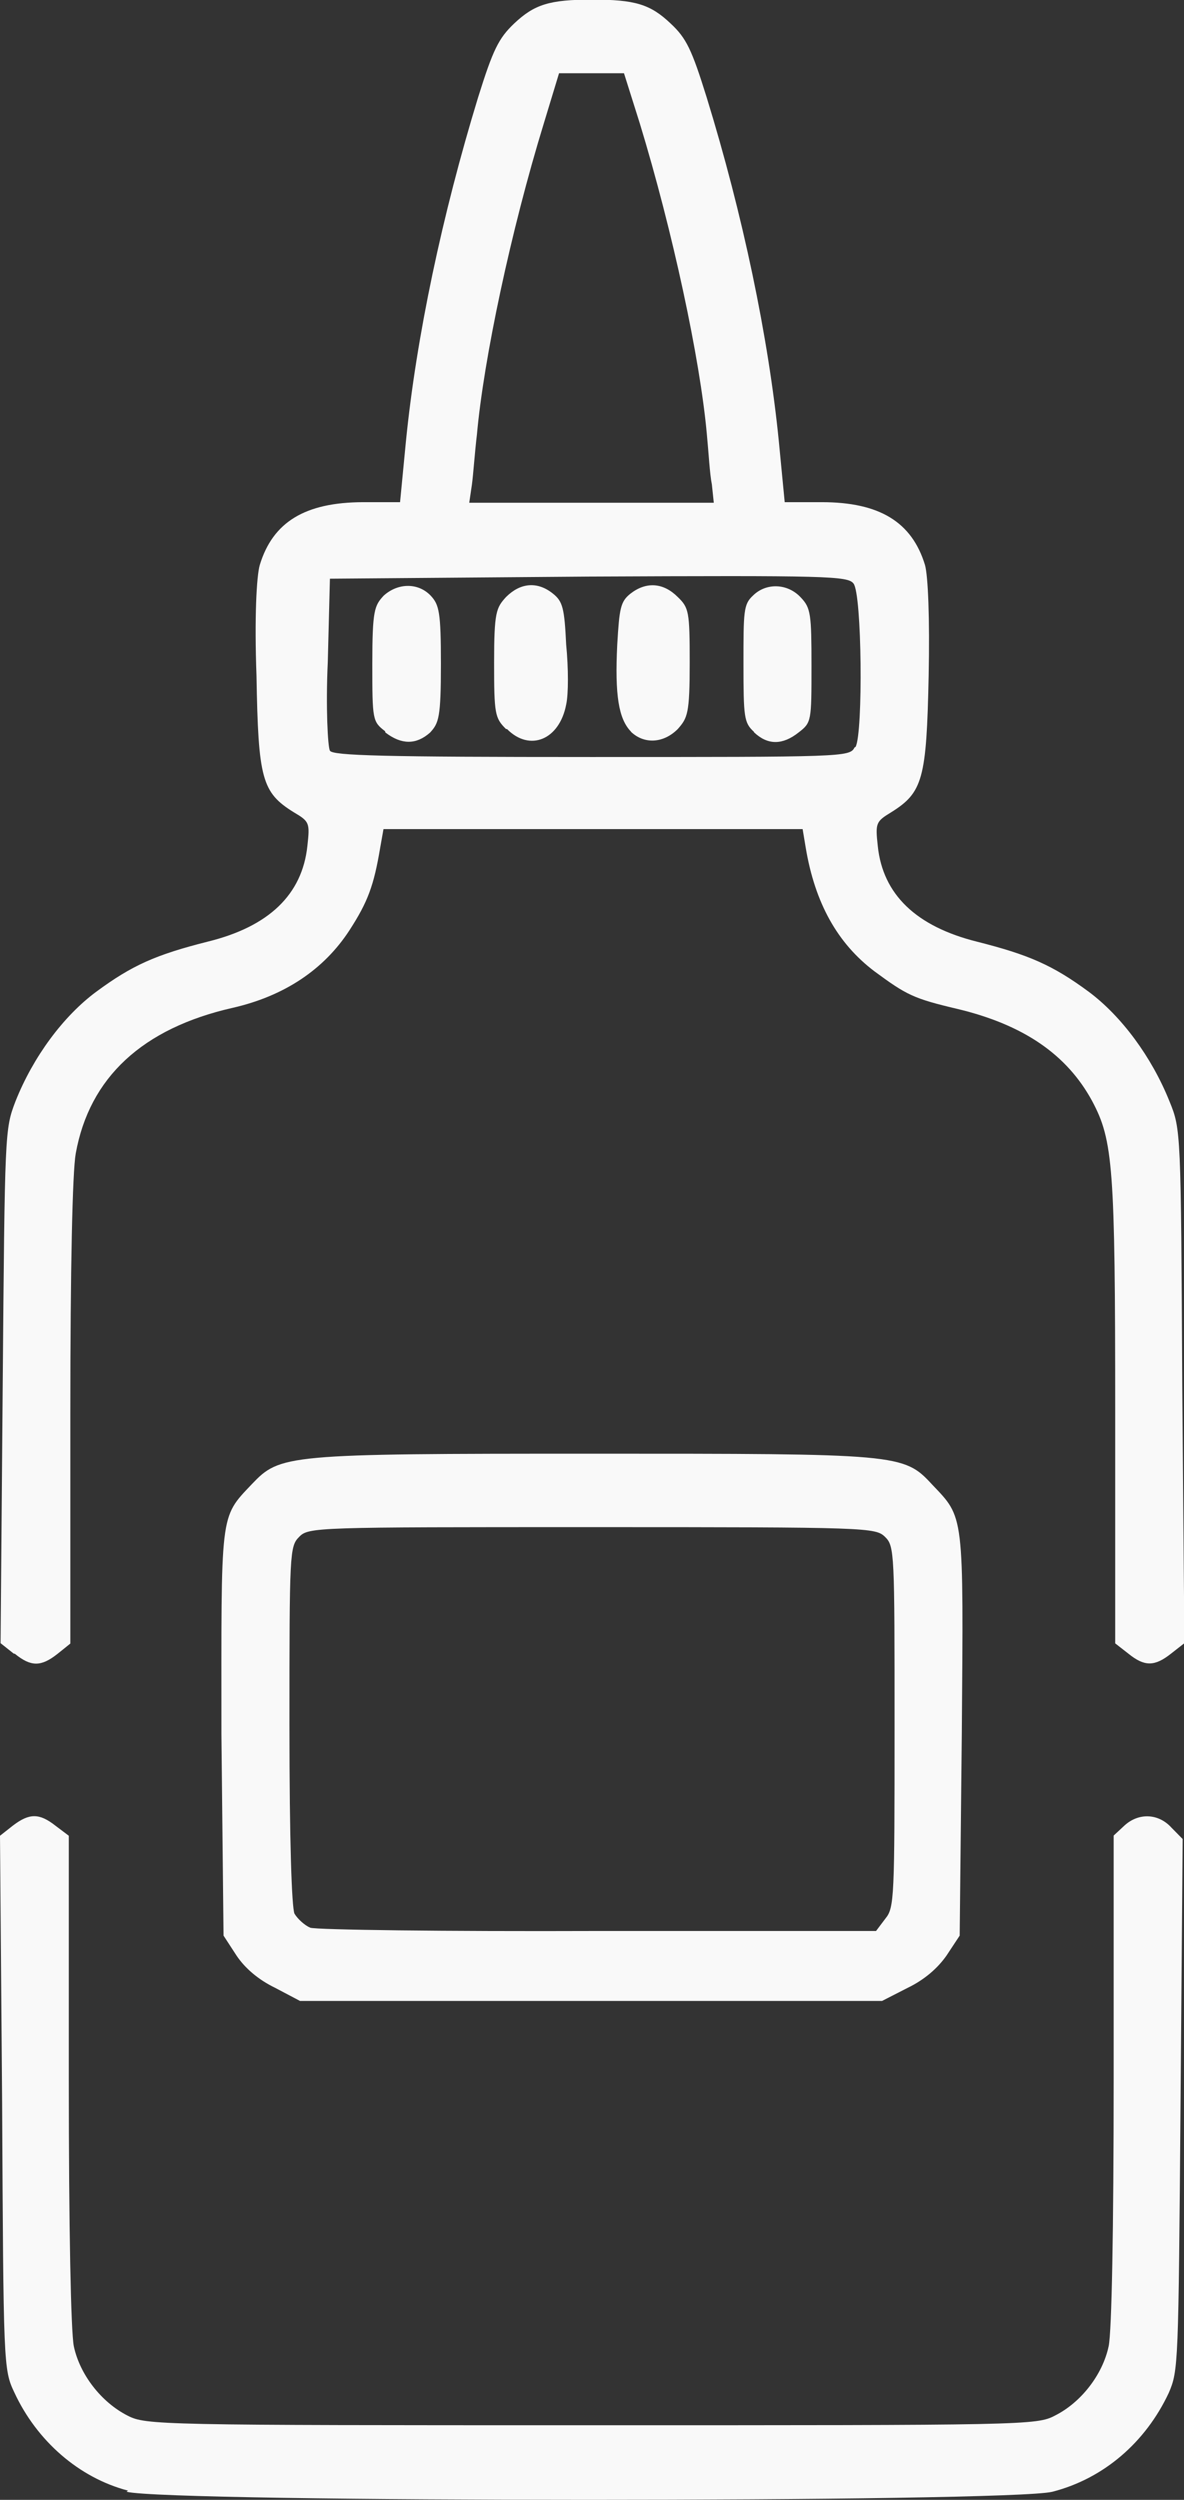 <?xml version="1.0" encoding="UTF-8" standalone="no"?>
<!-- Created with Inkscape (http://www.inkscape.org/) -->

<svg
   version="1.1"
   id="svg1"
   width="6.144"
   height="12.968"
   viewBox="0 0 6.144 12.968"
   sodipodi:docname="granit (1).svg"
   xml:space="preserve"
   inkscape:version="1.3 (0e150ed6c4, 2023-07-21)"
   xmlns:inkscape="http://www.inkscape.org/namespaces/inkscape"
   xmlns:sodipodi="http://sodipodi.sourceforge.net/DTD/sodipodi-0.dtd"
   xmlns="http://www.w3.org/2000/svg"
   xmlns:svg="http://www.w3.org/2000/svg"><rect x="0" y="0" width="6.144" height="12.968" fill="#333333" stroke="none"/><defs
     id="defs1"><style
       id="style1">.cls-1{fill:#fff;}</style><style
       id="style1-4">.cls-1{fill:#fff;}</style></defs><sodipodi:namedview
     id="namedview1"
     pagecolor="#ffffff"
     bordercolor="#000000"
     borderopacity="0.25"
     inkscape:showpageshadow="2"
     inkscape:pageopacity="0.0"
     inkscape:pagecheckerboard="0"
     inkscape:deskcolor="#d1d1d1"
     inkscape:zoom="25.547628"
     inkscape:cx="469.18251"
     inkscape:cy="658.08459"
     inkscape:window-width="1856"
     inkscape:window-height="1011"
     inkscape:window-x="64"
     inkscape:window-y="32"
     inkscape:window-maximized="1"
     inkscape:current-layer="g1"
     showguides="true"><sodipodi:guide
       position="-207.782,1517.11"
       orientation="1,0"
       id="guide183"
       inkscape:locked="false" /></sodipodi:namedview><g
     id="g1"
     inkscape:groupmode="layer"
     inkscape:label="1"
     transform="translate(-1801.85,-3323.218)"><g
       id="g7"><path
         id="path17"
         d="m 1802.514,3336.138 c -0.253,-0.066 -0.473,-0.257 -0.59,-0.51 -0.056,-0.118 -0.056,-0.143 -0.063,-1.503 l -0.011,-1.384 0.066,-0.052 c 0.086,-0.066 0.138,-0.066 0.222,0 l 0.069,0.052 v 1.262 c 0,0.782 0.011,1.309 0.026,1.386 0.031,0.147 0.143,0.291 0.279,0.36 0.095,0.049 0.159,0.05 2.405,0.05 2.246,0 2.313,0 2.407,-0.05 0.136,-0.068 0.248,-0.213 0.279,-0.36 0.016,-0.076 0.026,-0.604 0.026,-1.387 v -1.262 l 0.056,-0.052 c 0.073,-0.067 0.176,-0.064 0.244,0.011 l 0.058,0.059 -0.011,1.377 c -0.011,1.353 -0.011,1.379 -0.061,1.496 -0.121,0.258 -0.339,0.445 -0.604,0.513 -0.222,0.056 -4.589,0.056 -4.804,0 v 0 z m 0.764,-2.608 c -0.087,-0.042 -0.157,-0.102 -0.201,-0.168 l -0.067,-0.103 -0.011,-1.045 c 0,-1.156 -0.011,-1.119 0.157,-1.296 0.148,-0.155 0.172,-0.159 1.765,-0.159 1.592,0 1.618,0 1.765,0.159 0.168,0.177 0.164,0.14 0.155,1.296 l -0.011,1.045 -0.068,0.103 c -0.046,0.066 -0.115,0.126 -0.202,0.168 l -0.133,0.068 h -3.02 z m 3.167,-0.36 c 0.046,-0.056 0.047,-0.112 0.047,-0.993 0,-0.903 0,-0.938 -0.049,-0.986 -0.05,-0.049 -0.086,-0.051 -1.522,-0.051 -1.435,0 -1.47,0 -1.519,0.051 -0.049,0.049 -0.05,0.083 -0.05,0.976 0,0.609 0.012,0.944 0.026,0.978 0.016,0.027 0.053,0.061 0.082,0.073 0.032,0.011 0.697,0.02 1.496,0.017 h 1.44 z m -4.524,-1.374 -0.068,-0.054 0.011,-1.332 c 0.011,-1.326 0.011,-1.333 0.066,-1.478 0.092,-0.232 0.249,-0.443 0.419,-0.569 0.187,-0.138 0.309,-0.192 0.578,-0.26 0.318,-0.078 0.491,-0.244 0.518,-0.496 0.013,-0.119 0.012,-0.127 -0.07,-0.175 -0.166,-0.103 -0.185,-0.172 -0.194,-0.709 -0.011,-0.297 0,-0.516 0.017,-0.574 0.068,-0.224 0.236,-0.325 0.536,-0.326 h 0.192 l 0.03,-0.311 c 0.054,-0.546 0.189,-1.181 0.375,-1.789 0.077,-0.246 0.106,-0.306 0.187,-0.383 0.105,-0.099 0.183,-0.124 0.405,-0.124 0.222,0 0.302,0.024 0.407,0.124 0.082,0.076 0.11,0.136 0.187,0.383 0.187,0.607 0.321,1.243 0.375,1.789 l 0.03,0.311 h 0.192 c 0.3,0 0.468,0.103 0.536,0.326 0.016,0.057 0.025,0.277 0.019,0.574 -0.011,0.536 -0.03,0.606 -0.195,0.709 -0.079,0.048 -0.082,0.056 -0.069,0.175 0.026,0.251 0.199,0.417 0.515,0.496 0.269,0.068 0.393,0.122 0.58,0.26 0.169,0.126 0.326,0.337 0.419,0.569 0.059,0.145 0.059,0.152 0.066,1.478 l 0.011,1.332 -0.069,0.054 c -0.086,0.068 -0.138,0.068 -0.222,0 l -0.068,-0.053 v -1.196 c 0,-1.278 -0.011,-1.414 -0.12,-1.618 -0.131,-0.241 -0.356,-0.395 -0.698,-0.477 -0.229,-0.054 -0.264,-0.072 -0.431,-0.195 -0.192,-0.145 -0.309,-0.354 -0.357,-0.642 l -0.016,-0.096 h -2.175 l -0.017,0.096 c -0.033,0.197 -0.064,0.281 -0.159,0.428 -0.133,0.205 -0.339,0.342 -0.606,0.403 -0.468,0.106 -0.744,0.361 -0.815,0.756 -0.017,0.095 -0.028,0.593 -0.028,1.346 v 1.196 l -0.066,0.053 c -0.086,0.068 -0.138,0.068 -0.222,0 z m 4.369,-4.704 c 0.039,-0.073 0.033,-0.793 -0.011,-0.847 -0.03,-0.039 -0.135,-0.042 -1.375,-0.036 l -1.342,0.011 -0.011,0.431 c -0.011,0.235 0,0.443 0.011,0.461 0.011,0.026 0.283,0.033 1.354,0.033 1.302,0 1.344,0 1.368,-0.049 z m -2.442,-0.081 c -0.065,-0.05 -0.066,-0.059 -0.066,-0.349 0,-0.279 0.011,-0.302 0.059,-0.354 0.073,-0.066 0.178,-0.069 0.244,0 0.044,0.047 0.053,0.086 0.053,0.354 0,0.279 -0.011,0.307 -0.056,0.356 -0.072,0.064 -0.148,0.064 -0.232,0 v 0 0 z m 0.628,-0.011 c -0.058,-0.057 -0.062,-0.079 -0.062,-0.344 0,-0.264 0.011,-0.285 0.062,-0.341 0.075,-0.075 0.164,-0.082 0.244,-0.017 0.05,0.04 0.059,0.075 0.068,0.264 0.012,0.122 0.012,0.258 0,0.311 -0.035,0.183 -0.189,0.246 -0.307,0.127 z m 0.649,0.014 c -0.065,-0.066 -0.085,-0.19 -0.072,-0.452 0.011,-0.189 0.017,-0.223 0.068,-0.264 0.082,-0.064 0.171,-0.058 0.246,0.017 0.058,0.056 0.062,0.076 0.062,0.341 0,0.265 -0.011,0.286 -0.062,0.344 -0.075,0.075 -0.175,0.079 -0.243,0.014 z m 0.637,0 c -0.051,-0.047 -0.054,-0.075 -0.054,-0.354 0,-0.269 0,-0.307 0.049,-0.352 0.068,-0.068 0.181,-0.065 0.25,0.011 0.05,0.053 0.054,0.086 0.054,0.352 0,0.288 0,0.295 -0.066,0.346 -0.083,0.066 -0.16,0.068 -0.232,0 z m -0.218,-1.283 c -0.011,-0.053 -0.017,-0.169 -0.026,-0.26 -0.035,-0.391 -0.178,-1.056 -0.348,-1.613 l -0.082,-0.26 h -0.337 l -0.079,0.26 c -0.171,0.557 -0.312,1.222 -0.347,1.613 -0.011,0.091 -0.019,0.208 -0.026,0.26 l -0.014,0.095 h 1.269 z"
         style="fill:#f9f9f9;fill-opacity:1;fill-rule:nonzero;stroke:none;stroke-width:0.447" /></g></g></svg>
